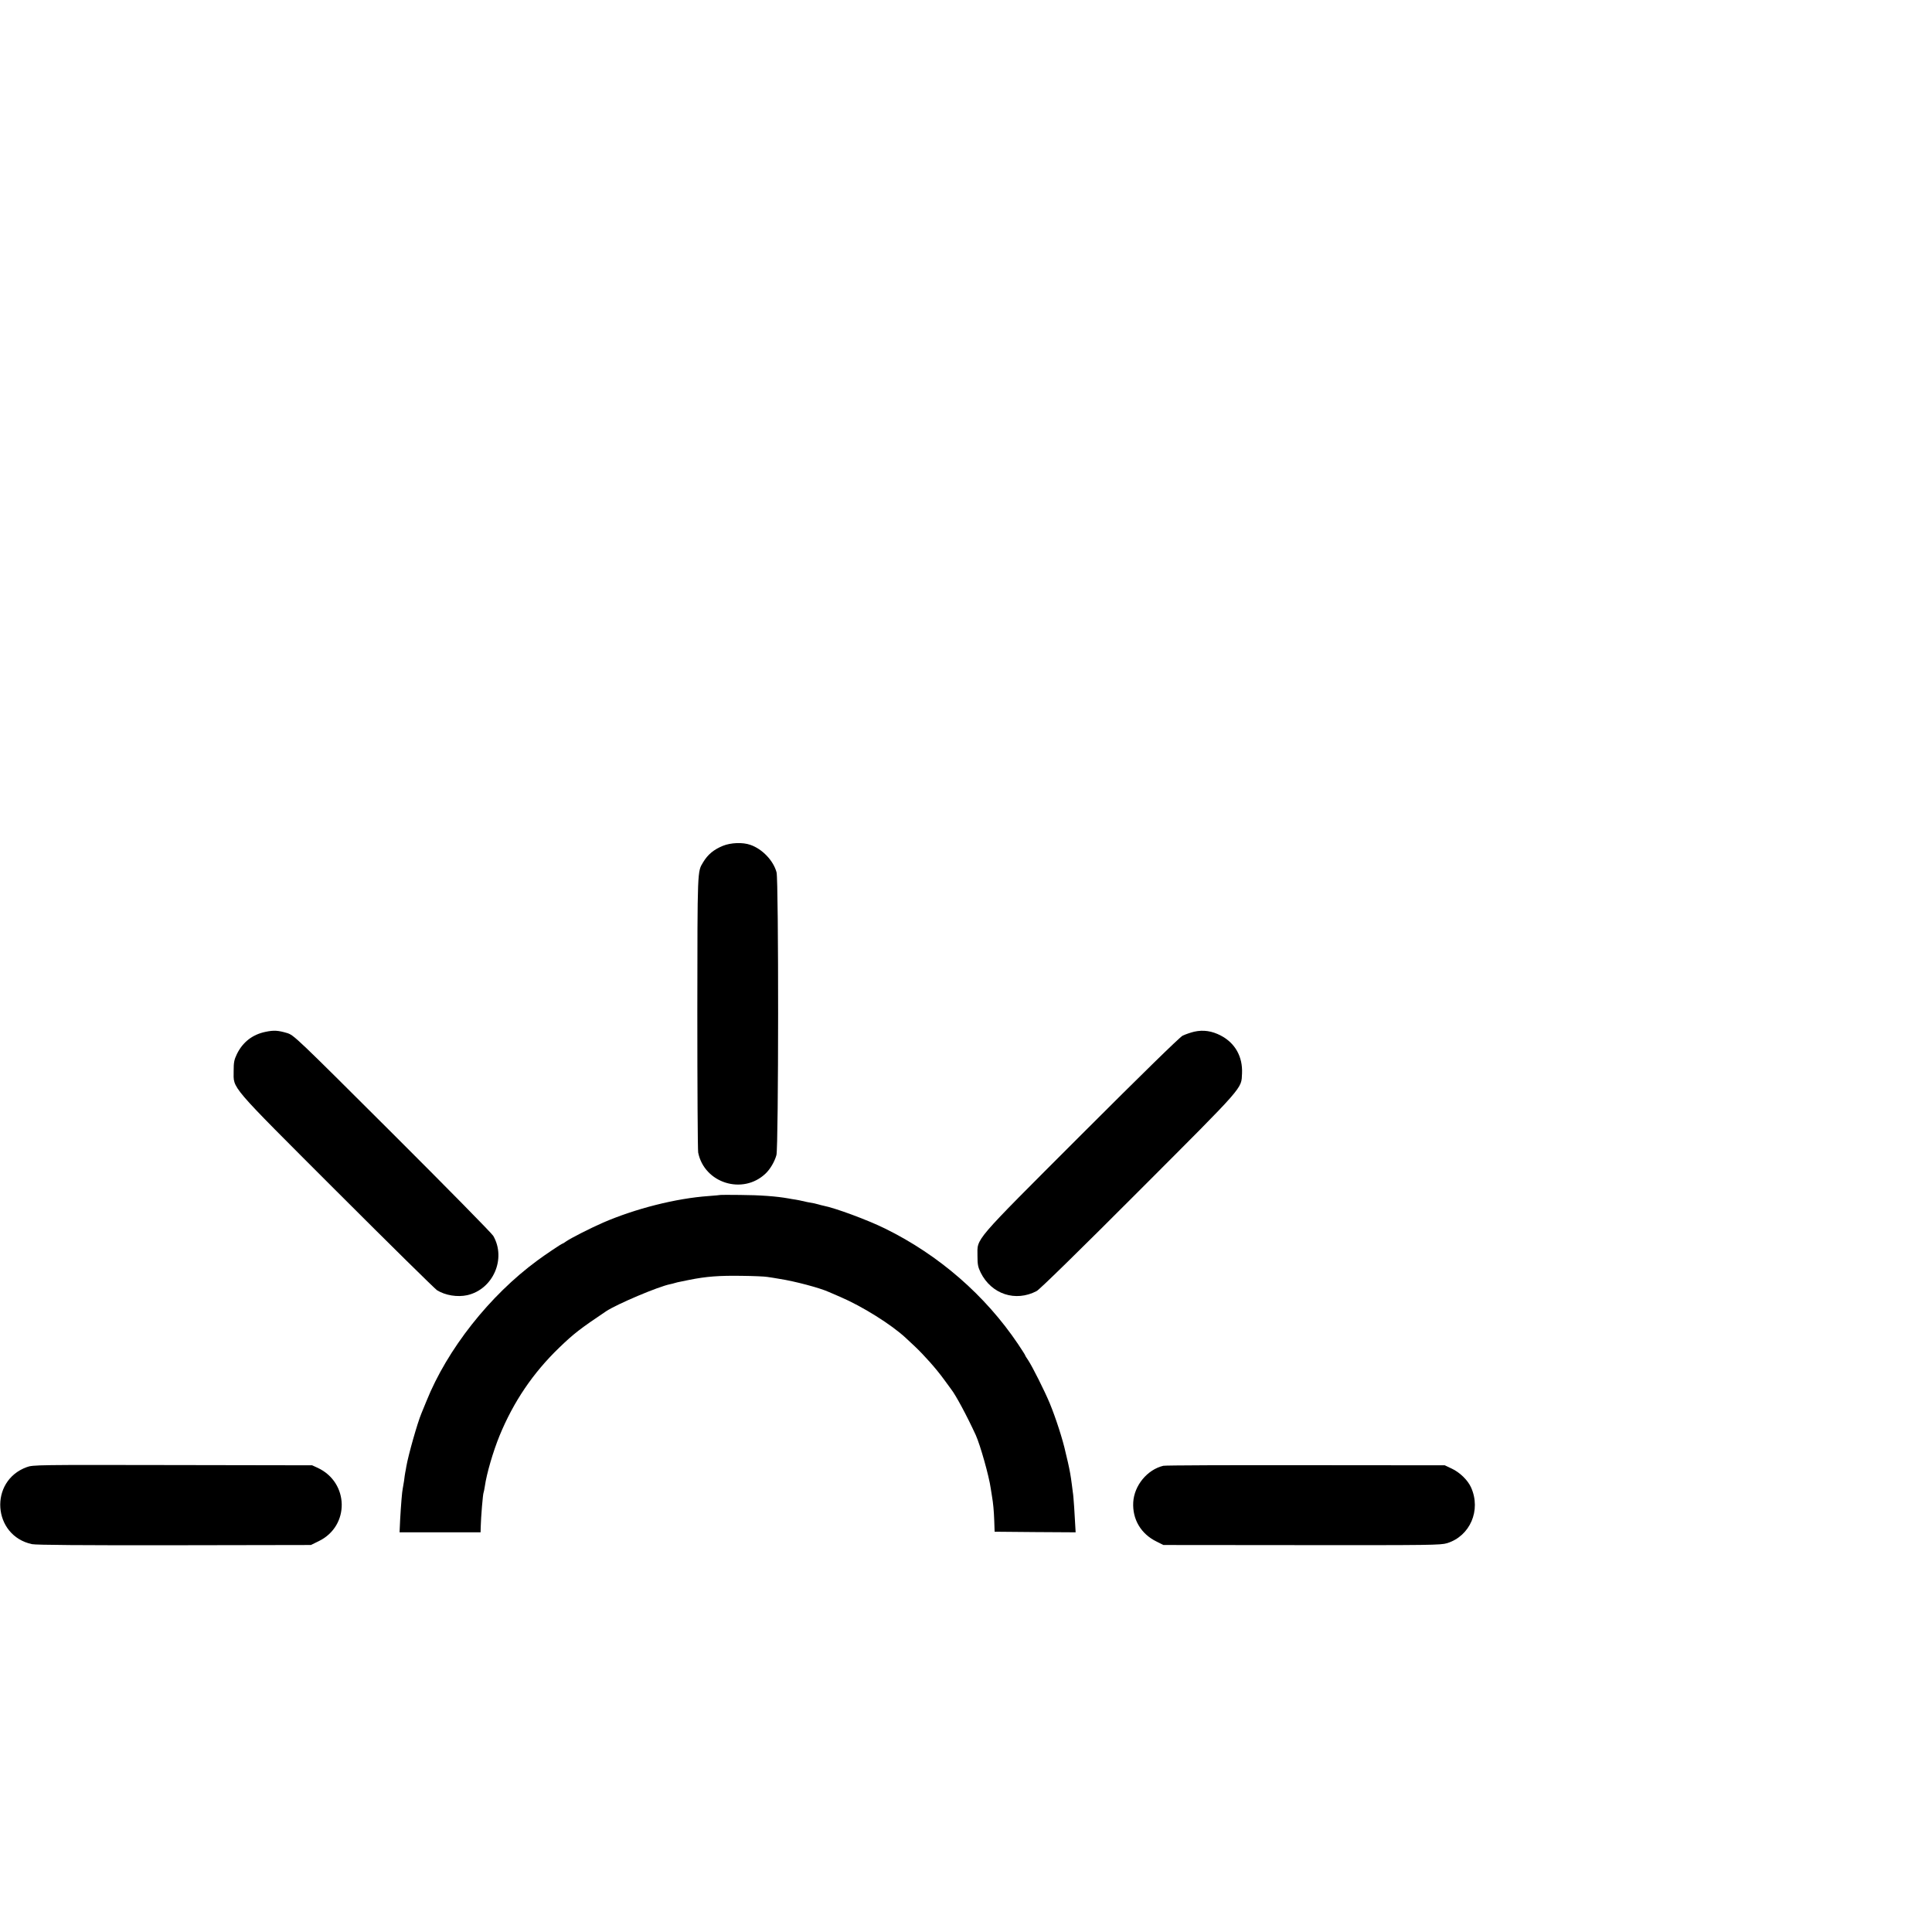 <?xml version="1.0" standalone="no"?>
<!DOCTYPE svg PUBLIC "-//W3C//DTD SVG 20010904//EN"
 "http://www.w3.org/TR/2001/REC-SVG-20010904/DTD/svg10.dtd">
<svg version="1.0" xmlns="http://www.w3.org/2000/svg"
 width="16pt" height="16pt" viewBox="0 0 16 16"
 preserveAspectRatio="xMidYMid meet">
<g transform="translate(0,16) scale(0.001,-0.001)"
fill="#000000" stroke="none">
<path d="M5986 8995 c-75 -31 -124 -71 -163 -136 -48 -80 -47 -45 -48 -1239 0
-619 3 -1143 7 -1165 51 -254 370 -353 558 -174 39 37 75 99 90 153 18 65 19
2277 1 2342 -26 97 -118 193 -216 227 -64 23 -162 19 -229 -8z"/>
<path d="M2200 7455 c-108 -22 -189 -84 -238 -184 -23 -48 -27 -69 -27 -141 0
-151 -47 -96 853 -996 438 -438 812 -806 831 -819 69 -43 169 -59 251 -41 214
49 324 302 215 491 -13 22 -390 405 -837 851 -804 802 -814 811 -871 829 -75
22 -109 24 -177 10z"/>
<path d="M9890 7456 c-30 -7 -73 -22 -96 -33 -26 -14 -340 -321 -842 -823
-905 -905 -857 -850 -857 -1000 0 -72 4 -93 27 -140 89 -178 288 -244 463
-152 24 12 358 339 847 829 886 887 847 843 854 974 6 138 -57 251 -176 313
-73 38 -144 49 -220 32z"/>
<path d="M5967 6104 c-1 -1 -45 -5 -97 -9 -272 -19 -606 -104 -875 -220 -107
-47 -263 -126 -307 -156 -14 -11 -29 -19 -32 -19 -5 0 -146 -94 -206 -139
-396 -291 -746 -735 -919 -1166 -18 -44 -36 -89 -41 -100 -33 -78 -108 -343
-125 -440 -2 -16 -7 -39 -9 -50 -2 -11 -7 -42 -10 -70 -4 -27 -9 -57 -11 -65
-5 -21 -14 -127 -21 -252 l-5 -108 335 0 336 0 1 43 c2 84 18 277 24 287 2 3
6 26 10 50 15 107 69 290 122 420 116 282 277 520 495 730 119 115 175 158
388 301 91 60 436 206 531 224 11 2 29 7 39 10 10 3 29 8 42 10 13 3 46 9 73
15 144 29 250 37 440 34 94 -1 188 -5 210 -9 22 -3 67 -10 100 -16 125 -19
336 -75 410 -109 11 -5 54 -23 95 -41 182 -78 423 -229 541 -339 8 -8 42 -40
75 -70 78 -74 177 -185 241 -273 29 -40 56 -76 60 -82 38 -48 131 -221 204
-380 37 -82 110 -340 124 -442 3 -21 8 -49 10 -63 10 -58 16 -121 19 -205 l3
-90 336 -3 335 -2 -3 52 c-2 29 -6 98 -9 153 -4 55 -8 111 -11 125 -2 14 -6
45 -9 70 -9 69 -16 109 -32 180 -9 36 -17 72 -19 80 -23 107 -82 289 -132 410
-43 103 -144 304 -178 355 -14 20 -25 38 -25 41 0 3 -27 45 -59 93 -272 404
-656 738 -1102 957 -144 71 -412 170 -510 189 -11 2 -29 7 -39 10 -19 6 -46
12 -95 20 -16 3 -37 8 -45 10 -8 2 -31 7 -50 10 -19 3 -46 7 -60 10 -100 18
-236 28 -403 29 -87 1 -159 1 -160 0z"/>
<path d="M222 3850 c-315 -114 -284 -568 43 -638 34 -7 406 -10 1180 -9 l1130
2 67 33 c256 126 249 485 -11 606 l-46 21 -1155 2 c-1120 2 -1157 2 -1208 -17z"/>
<path d="M9634 3861 c-133 -32 -241 -163 -249 -302 -8 -141 64 -263 194 -326
l56 -28 1146 -1 c1066 -1 1150 0 1203 16 191 59 283 273 199 461 -27 61 -94
126 -161 157 l-57 27 -1150 1 c-632 1 -1164 -1 -1181 -5z"/>
</g>
</svg>
